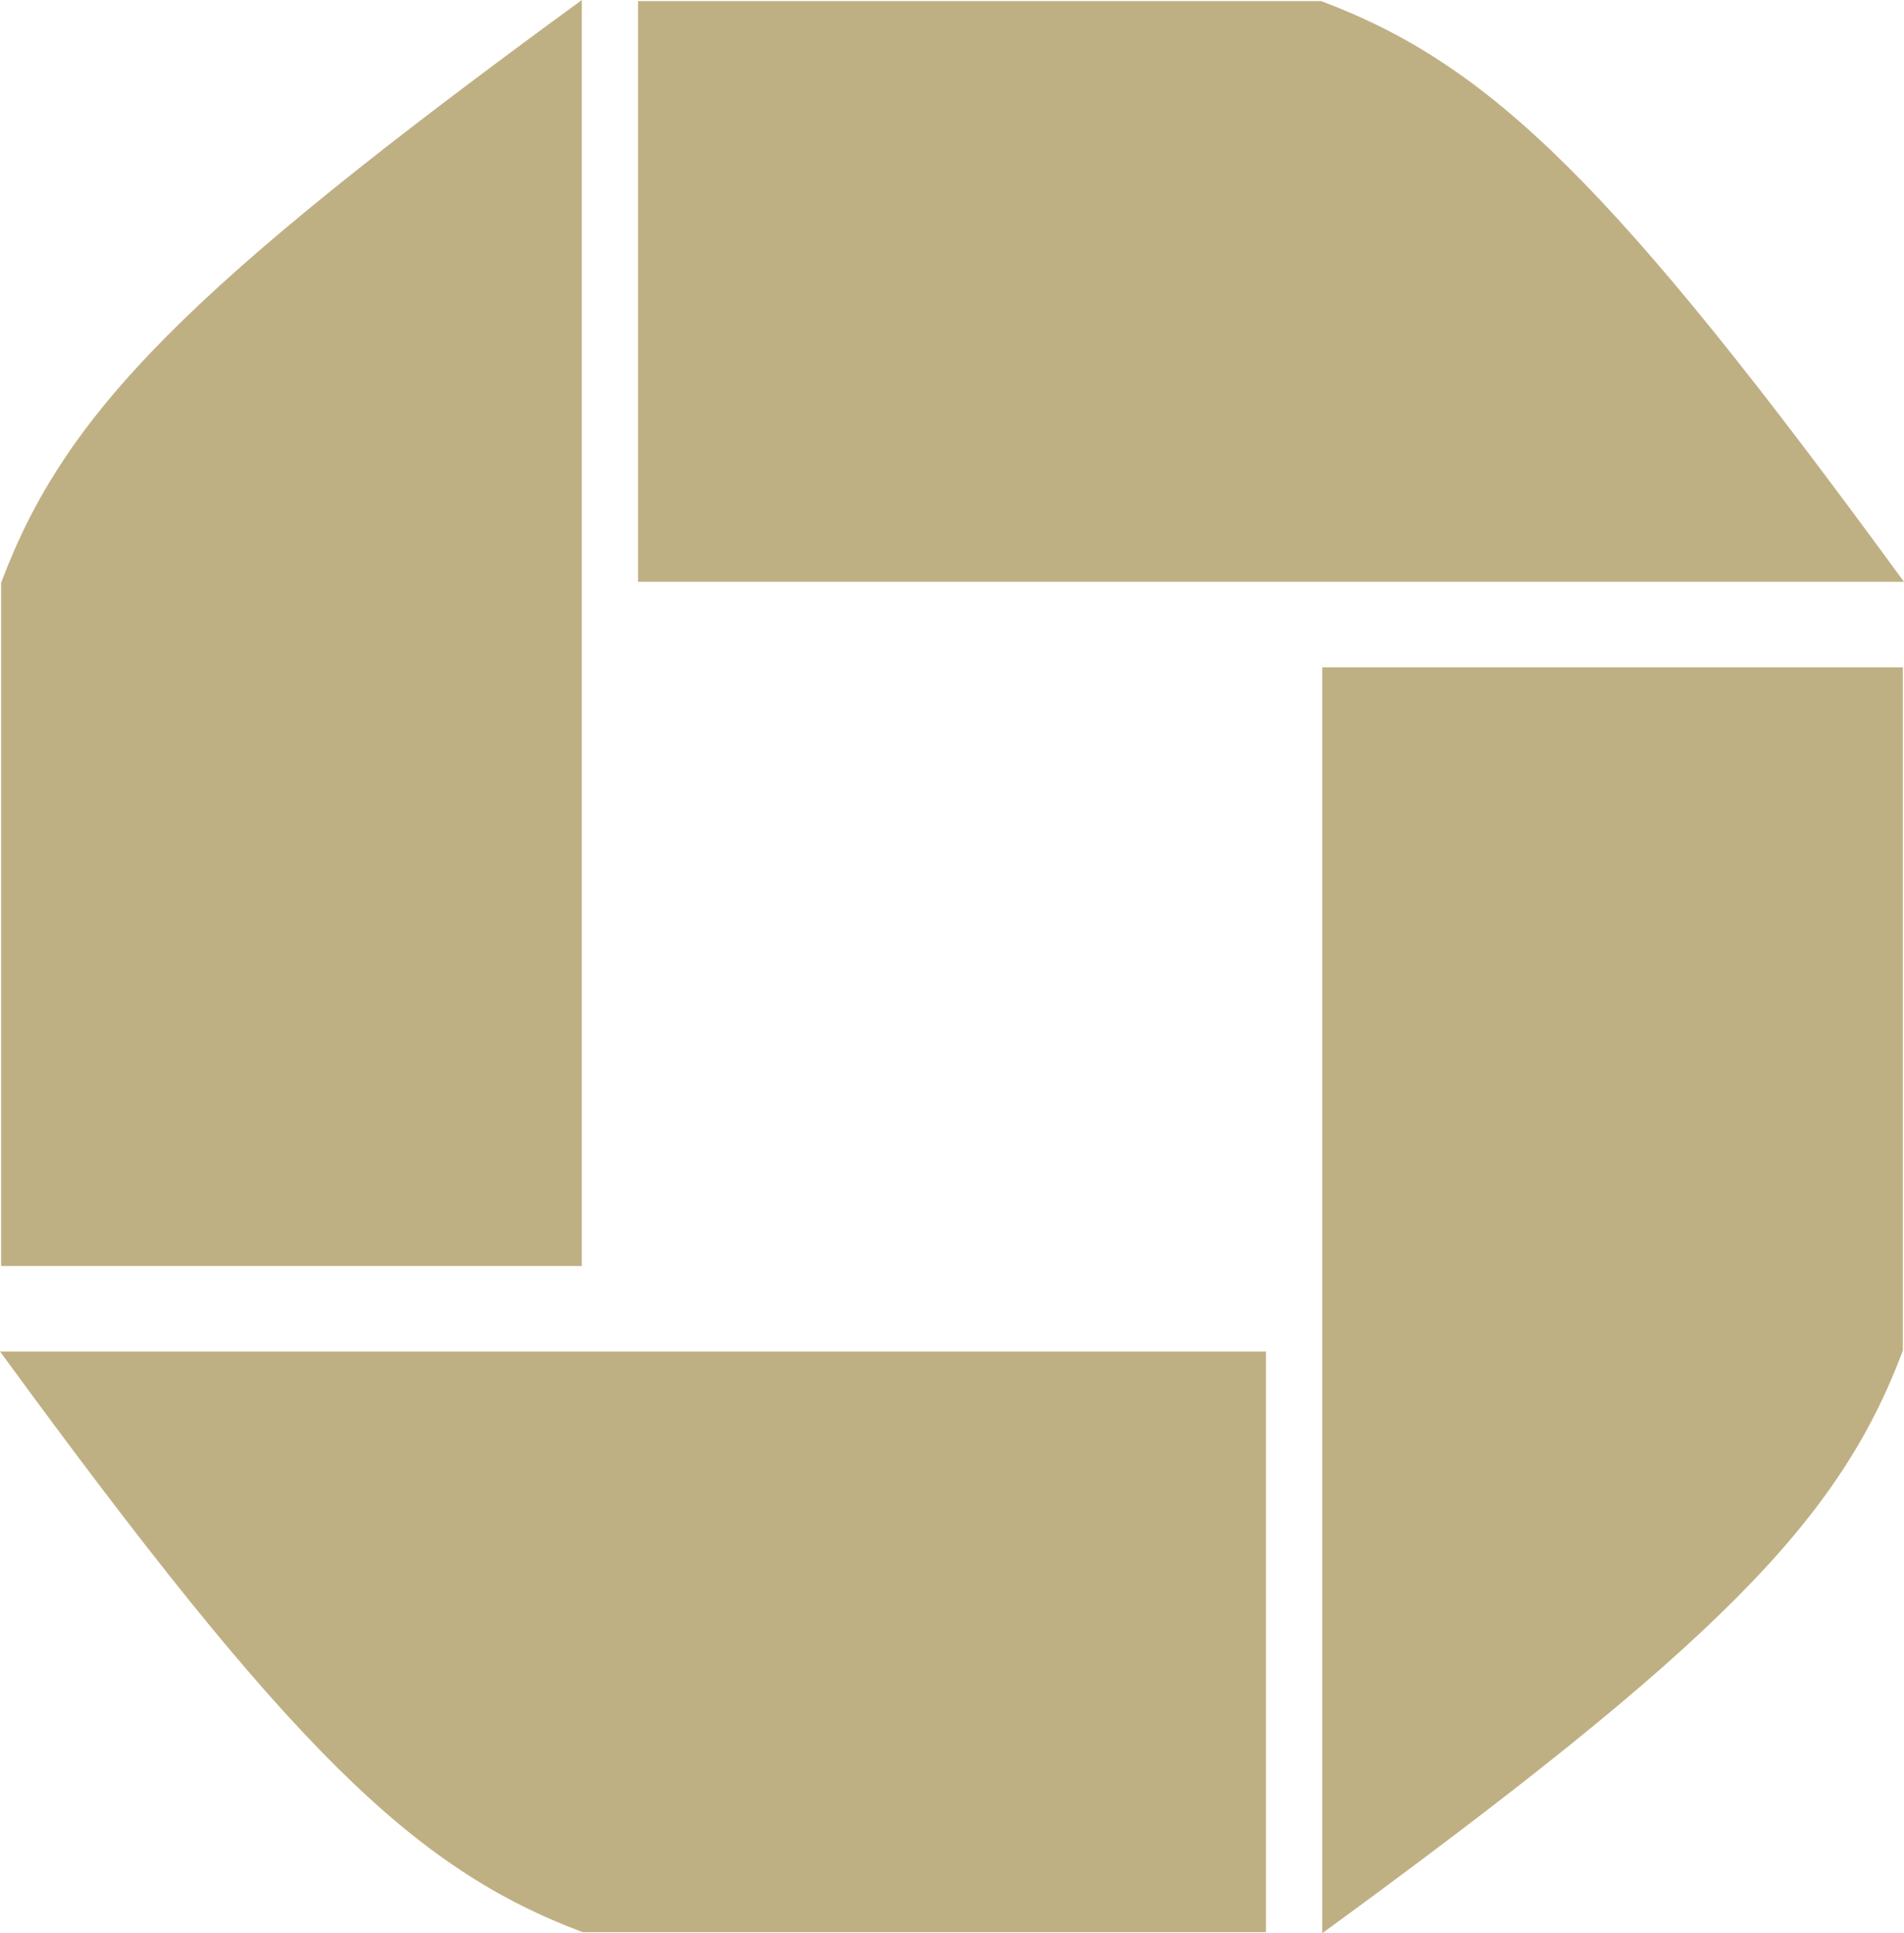 <svg xmlns="http://www.w3.org/2000/svg" width="846" height="859" viewBox="0 0 846 859" fill="none"><path d="M284 1V258H845C716.988 82.763 662.291 29.315 587 1H284Z" fill="#BFB084" stroke="#BFB084"></path><path d="M845 297H588V858C763.237 729.988 816.685 675.291 845 600V297Z" fill="#BFB084" stroke="#BFB084"></path><path d="M562 858V601H1C129.012 776.237 183.709 829.685 259 858H562Z" fill="#BFB084" stroke="#BFB084"></path><path d="M1 562H258V1C82.763 129.012 29.315 183.709 1 259V562Z" fill="#BFB084" stroke="#BFB084"></path></svg>